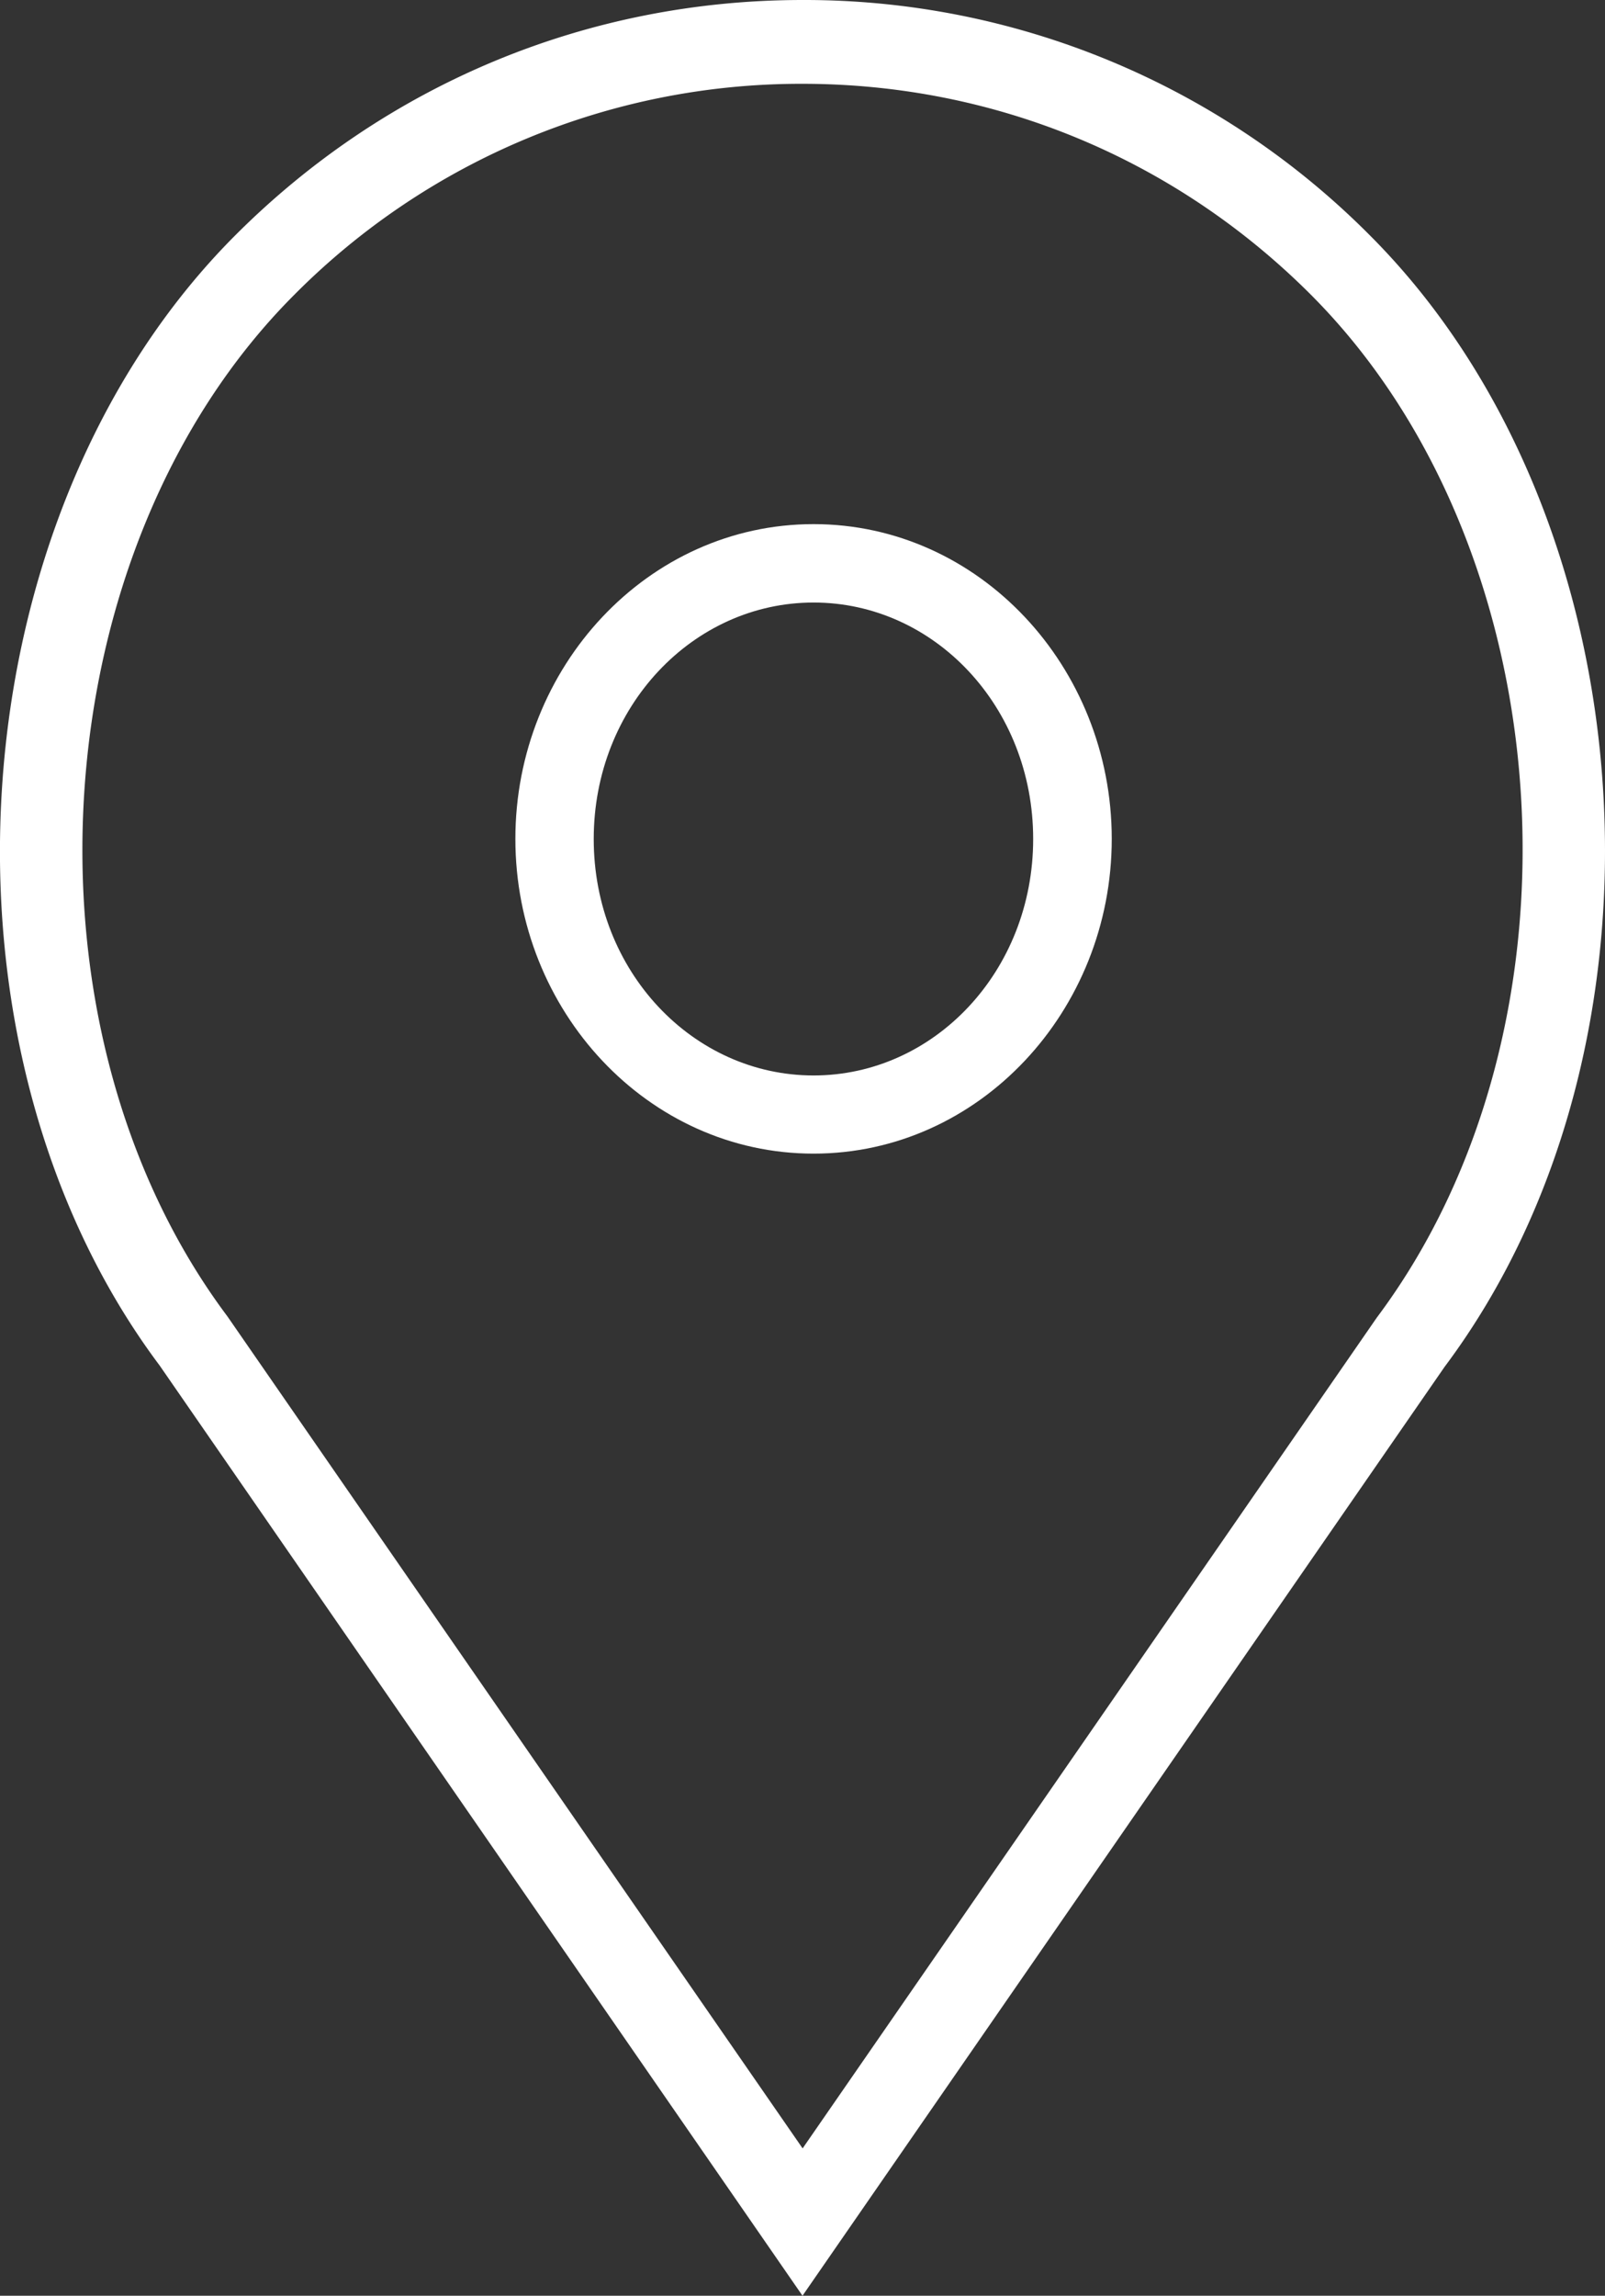 <?xml version="1.0" encoding="UTF-8" standalone="no"?>
<svg
   xmlns:dc="http://purl.org/dc/elements/1.1/"
   xmlns:cc="http://creativecommons.org/ns#"
   xmlns:rdf="http://www.w3.org/1999/02/22-rdf-syntax-ns#"
   xmlns:svg="http://www.w3.org/2000/svg"
   xmlns="http://www.w3.org/2000/svg"
   xmlns:sodipodi="http://sodipodi.sourceforge.net/DTD/sodipodi-0.dtd"
   xmlns:inkscape="http://www.inkscape.org/namespaces/inkscape"
   width="13.93"
   height="19.912"
   viewBox="0 0 13.93 19.912"
   id="svg2"
   version="1.1"
   inkscape:version="0.91 r13725"
   sodipodi:docname="icon-icon-1.svg">
  <rect x="0" y="0" width="13.93" height="19.912" fill="#333333" stroke="none"/>
  <defs
     id="defs18" />
  <sodipodi:namedview
     pagecolor="#ffffff"
     bordercolor="#666666"
     borderopacity="1"
     objecttolerance="10"
     gridtolerance="10"
     guidetolerance="10"
     inkscape:pageopacity="0"
     inkscape:pageshadow="2"
     inkscape:window-width="1920"
     inkscape:window-height="1056"
     id="namedview16"
     showgrid="false"
     fit-margin-top="0"
     fit-margin-left="0"
     fit-margin-right="0"
     fit-margin-bottom="0"
     inkscape:zoom="19.666667"
     inkscape:cx="-15.492119"
     inkscape:cy="4.9641649"
     inkscape:window-x="1366"
     inkscape:window-y="24"
     inkscape:window-maximized="1"
     inkscape:current-layer="svg2" />
  <path
     style="fill:none;fill-rule:evenodd"
     inkscape:connector-curvature="0"
     id="path14"
     d="m -5.074,-2 24,0 0,24 -24,0 z" />
  <g
     id="g4175"
     transform="translate(-5.074,-1.425)"
     style="fill:#ffffff">
    <g
       transform="translate(0,-0.575)"
       id="g8"
       style="fill:#ffffff;fill-rule:nonzero">
      <path
         style="fill:#ffffff"
         d="M 12.104,6.364"
         id="path10"
         inkscape:connector-curvature="0" />
      <path
         style="fill:#ffffff"
         d="M 16.965,4.043 A 6.917,6.917 0 0 0 12.04,2 C 10.179,2 8.43,2.725 7.114,4.043 4.679,6.48 4.377,11.065 6.459,13.843 l 5.58,8.069 5.573,-8.057 C 19.702,11.065 19.4,6.48 16.965,4.043 Z m 0.058,9.386 -4.983,7.205 -4.992,-7.216 C 5.16,10.898 5.43,6.756 7.628,4.557 a 6.195,6.195 0 0 1 4.412,-1.83 c 1.666,0 3.233,0.65 4.412,1.83 2.197,2.2 2.468,6.34 0.571,8.872 z"
         id="path12"
         inkscape:connector-curvature="0" />
    </g>
    <path
       inkscape:connector-curvature="0"
       id="path4171"
       d="m 12.135,5.971 c -1.437,0 -2.588,1.237 -2.588,2.73 0,1.493 1.151,2.73 2.588,2.73 1.437,0 2.588,-1.237 2.588,-2.73 0,-1.493 -1.151,-2.73 -2.588,-2.73 z m 0,0.68 c 1.046,0 1.906,0.903 1.906,2.051 0,1.148 -0.861,2.051 -1.906,2.051 -1.046,0 -1.908,-0.903 -1.908,-2.051 0,-1.148 0.863,-2.051 1.908,-2.051 z"
       style="color:#000000;font-style:normal;font-variant:normal;font-weight:normal;font-stretch:normal;font-size:medium;line-height:normal;font-family:sans-serif;text-indent:0;text-align:start;text-decoration:none;text-decoration-line:none;text-decoration-style:solid;text-decoration-color:#000000;letter-spacing:normal;word-spacing:normal;text-transform:none;direction:ltr;block-progression:tb;writing-mode:lr-tb;baseline-shift:baseline;text-anchor:start;white-space:normal;clip-rule:nonzero;display:inline;overflow:visible;visibility:visible;opacity:1;isolation:auto;mix-blend-mode:normal;color-interpolation:sRGB;color-interpolation-filters:linearRGB;solid-color:#000000;solid-opacity:1;fill:#ffffff;fill-opacity:1;fill-rule:nonzero;stroke:none;stroke-width:0.68;stroke-linecap:butt;stroke-linejoin:miter;stroke-miterlimit:4;stroke-dasharray:none;stroke-dashoffset:0;stroke-opacity:1;color-rendering:auto;image-rendering:auto;shape-rendering:auto;text-rendering:auto;enable-background:accumulate" />
  </g>
</svg>
